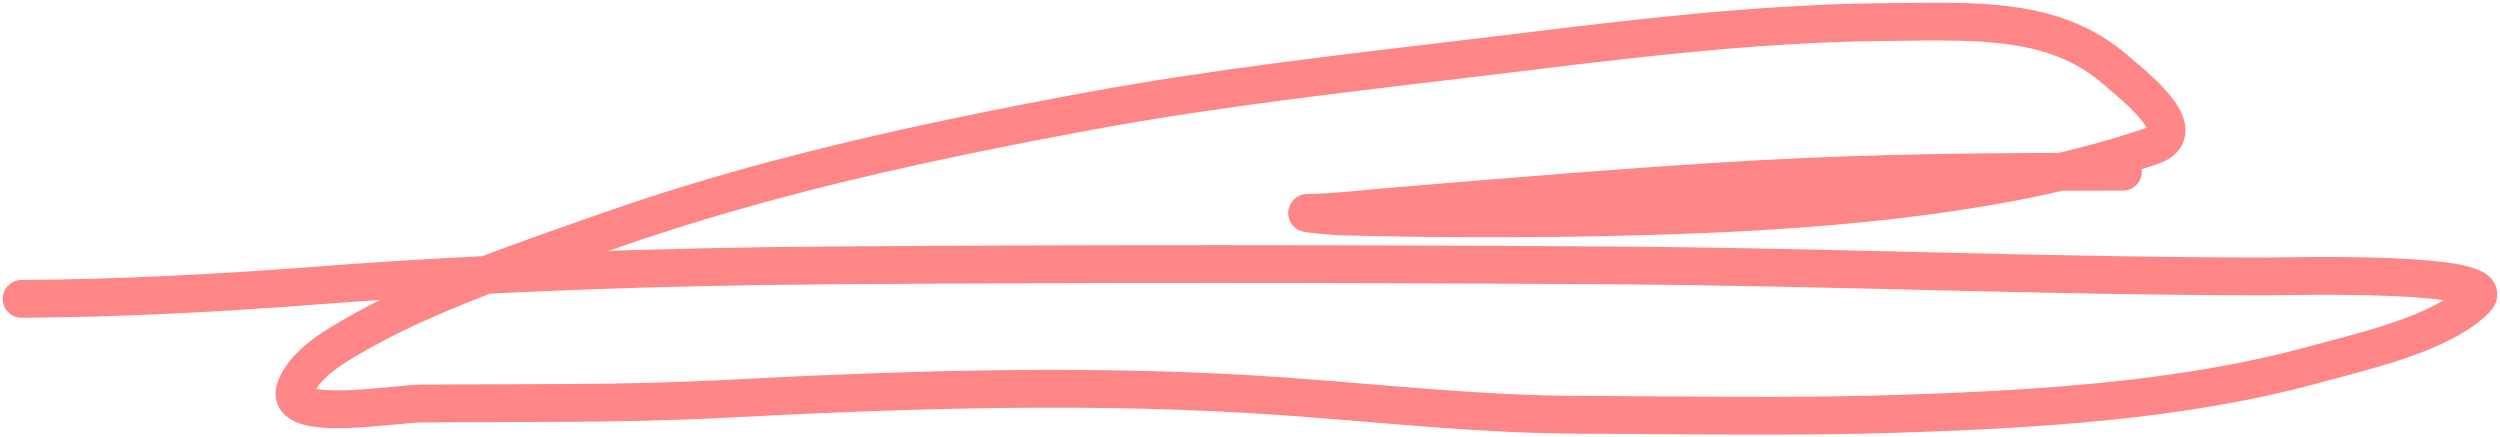 <?xml version="1.0" encoding="UTF-8"?> <svg xmlns="http://www.w3.org/2000/svg" width="463" height="81" viewBox="0 0 463 81" fill="none"> <path d="M4 55.346C22.342 55.244 40.459 54.276 58.665 52.884C90.047 50.485 121.891 49.381 153.5 49.152C201.763 48.802 250.134 48.84 298.393 49.152C338.991 49.414 379.414 51.191 420.069 51.191C423.596 51.191 463.826 50.086 458.518 55.423C452.179 61.798 438.204 64.922 427.808 67.736C403.829 74.224 376.632 75.857 350.785 76.662C331.34 77.267 311.647 76.89 292.189 76.816C273.833 76.746 256.303 74.725 238.138 73.43C203.38 70.952 168.455 72.073 133.722 73.892C115.139 74.865 96.689 74.578 78.074 74.738C72.794 74.783 52.666 78.368 54.673 72.083C55.58 69.241 58.572 66.463 61.736 64.427C75.803 55.374 95.226 48.921 112.593 42.803C140.814 32.862 170.814 26.282 201.777 20.564C225.109 16.256 249.166 13.587 273.026 10.715C297.873 7.724 323.05 4.365 348.451 4.097C366.224 3.909 380.453 3.103 391.815 12.946C395.156 15.841 406.266 24.363 398.632 26.99C373.106 35.773 340.689 38.761 311.967 39.802C290.933 40.565 269.278 40.633 248.211 40.072C246.257 40.02 240.482 39.417 242.438 39.417C246.626 39.417 253.489 38.614 256.81 38.34C279.749 36.446 302.676 34.485 325.725 33.184C348.213 31.916 370.619 31.799 393.166 31.799" stroke="#FF8686" stroke-width="7" stroke-linecap="round"></path> </svg> 